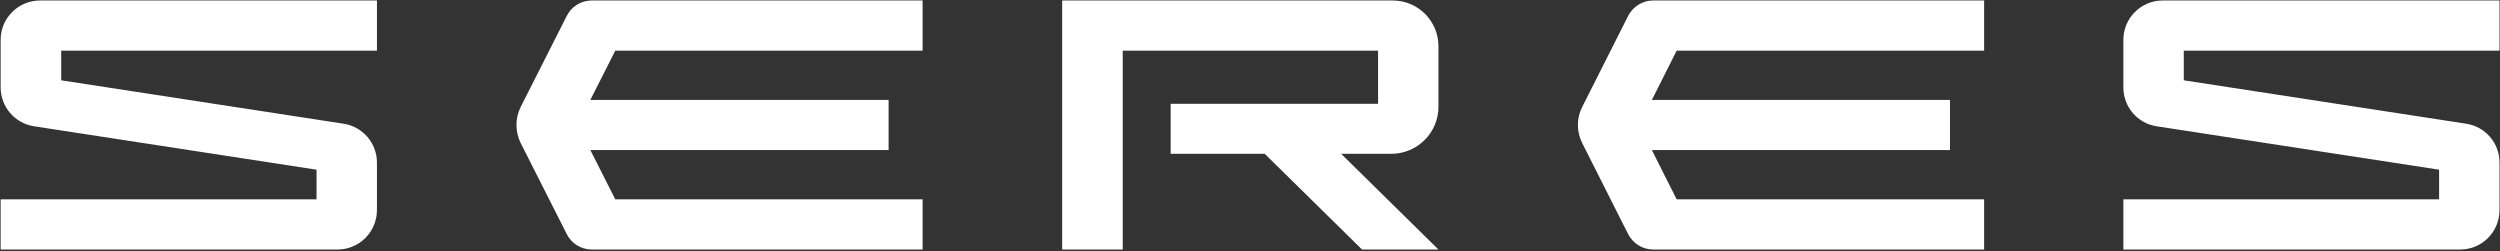 <svg version="1.2" xmlns="http://www.w3.org/2000/svg" viewBox="0 0 1544 155" width="1544" height="155">
	<rect x="0" y="0" width="1544" height="155" fill="#333333" stroke="none"/>
	<title>logo (10)-svg-svg</title>
	<style>
		.s0 { fill: #ffffff } 
	</style>
	<g id="图层-1">
		<path id="Layer" fill-rule="evenodd" class="s0" d="m37.8 31.3v18.3l174.4 26.8c11.8 1.8 20.6 12 20.6 24v29.3c0 13.5-10.9 24.4-24.3 24.4h-208.1v-31h195.1v-18.3l-174.4-26.8c-11.9-1.8-20.7-12-20.7-24v-29.4c0-13.4 10.9-24.3 24.4-24.3h208v31zm1310.9 0v18.3l174.4 26.8c11.9 1.8 20.6 12 20.6 24v29.3c0 13.5-10.8 24.4-24.3 24.4h-208v-31h195v-18.3l-174.4-26.8c-11.9-1.8-20.6-12-20.6-24v-29.4c0-13.4 10.9-24.3 24.3-24.3h208v31zm-968.7 0l-15.4 30.4h184.2v31h-184.2l15.4 30.4h189.8v31h-204.3c-6.6 0-12.6-3.7-15.5-9.6l-28.4-56.1c-3.5-7.1-3.5-15.4 0-22.4l28.4-56.1c2.9-5.9 8.9-9.6 15.5-9.6h204.3v31zm655.5 0l-15.3 30.4h184.1v31h-184.1l15.3 30.4h189.9v31h-204.4c-6.5 0-12.5-3.7-15.5-9.6l-28.3-56.1c-3.6-7.1-3.6-15.4 0-22.4l28.3-56.1c3-5.9 9-9.6 15.5-9.6h204.4v31zm-194.3 122.8l-60.1-59.1h-58.1v-30.9h128.1v-32.8h-157.7v122.8h-37.4v-153.8h204.2c15.6 0 28.2 12.7 28.2 28.3v37.3c0 16.1-13.1 29.1-29.2 29.1h-30.9l60.1 59.1z"/>
	</g>
</svg>